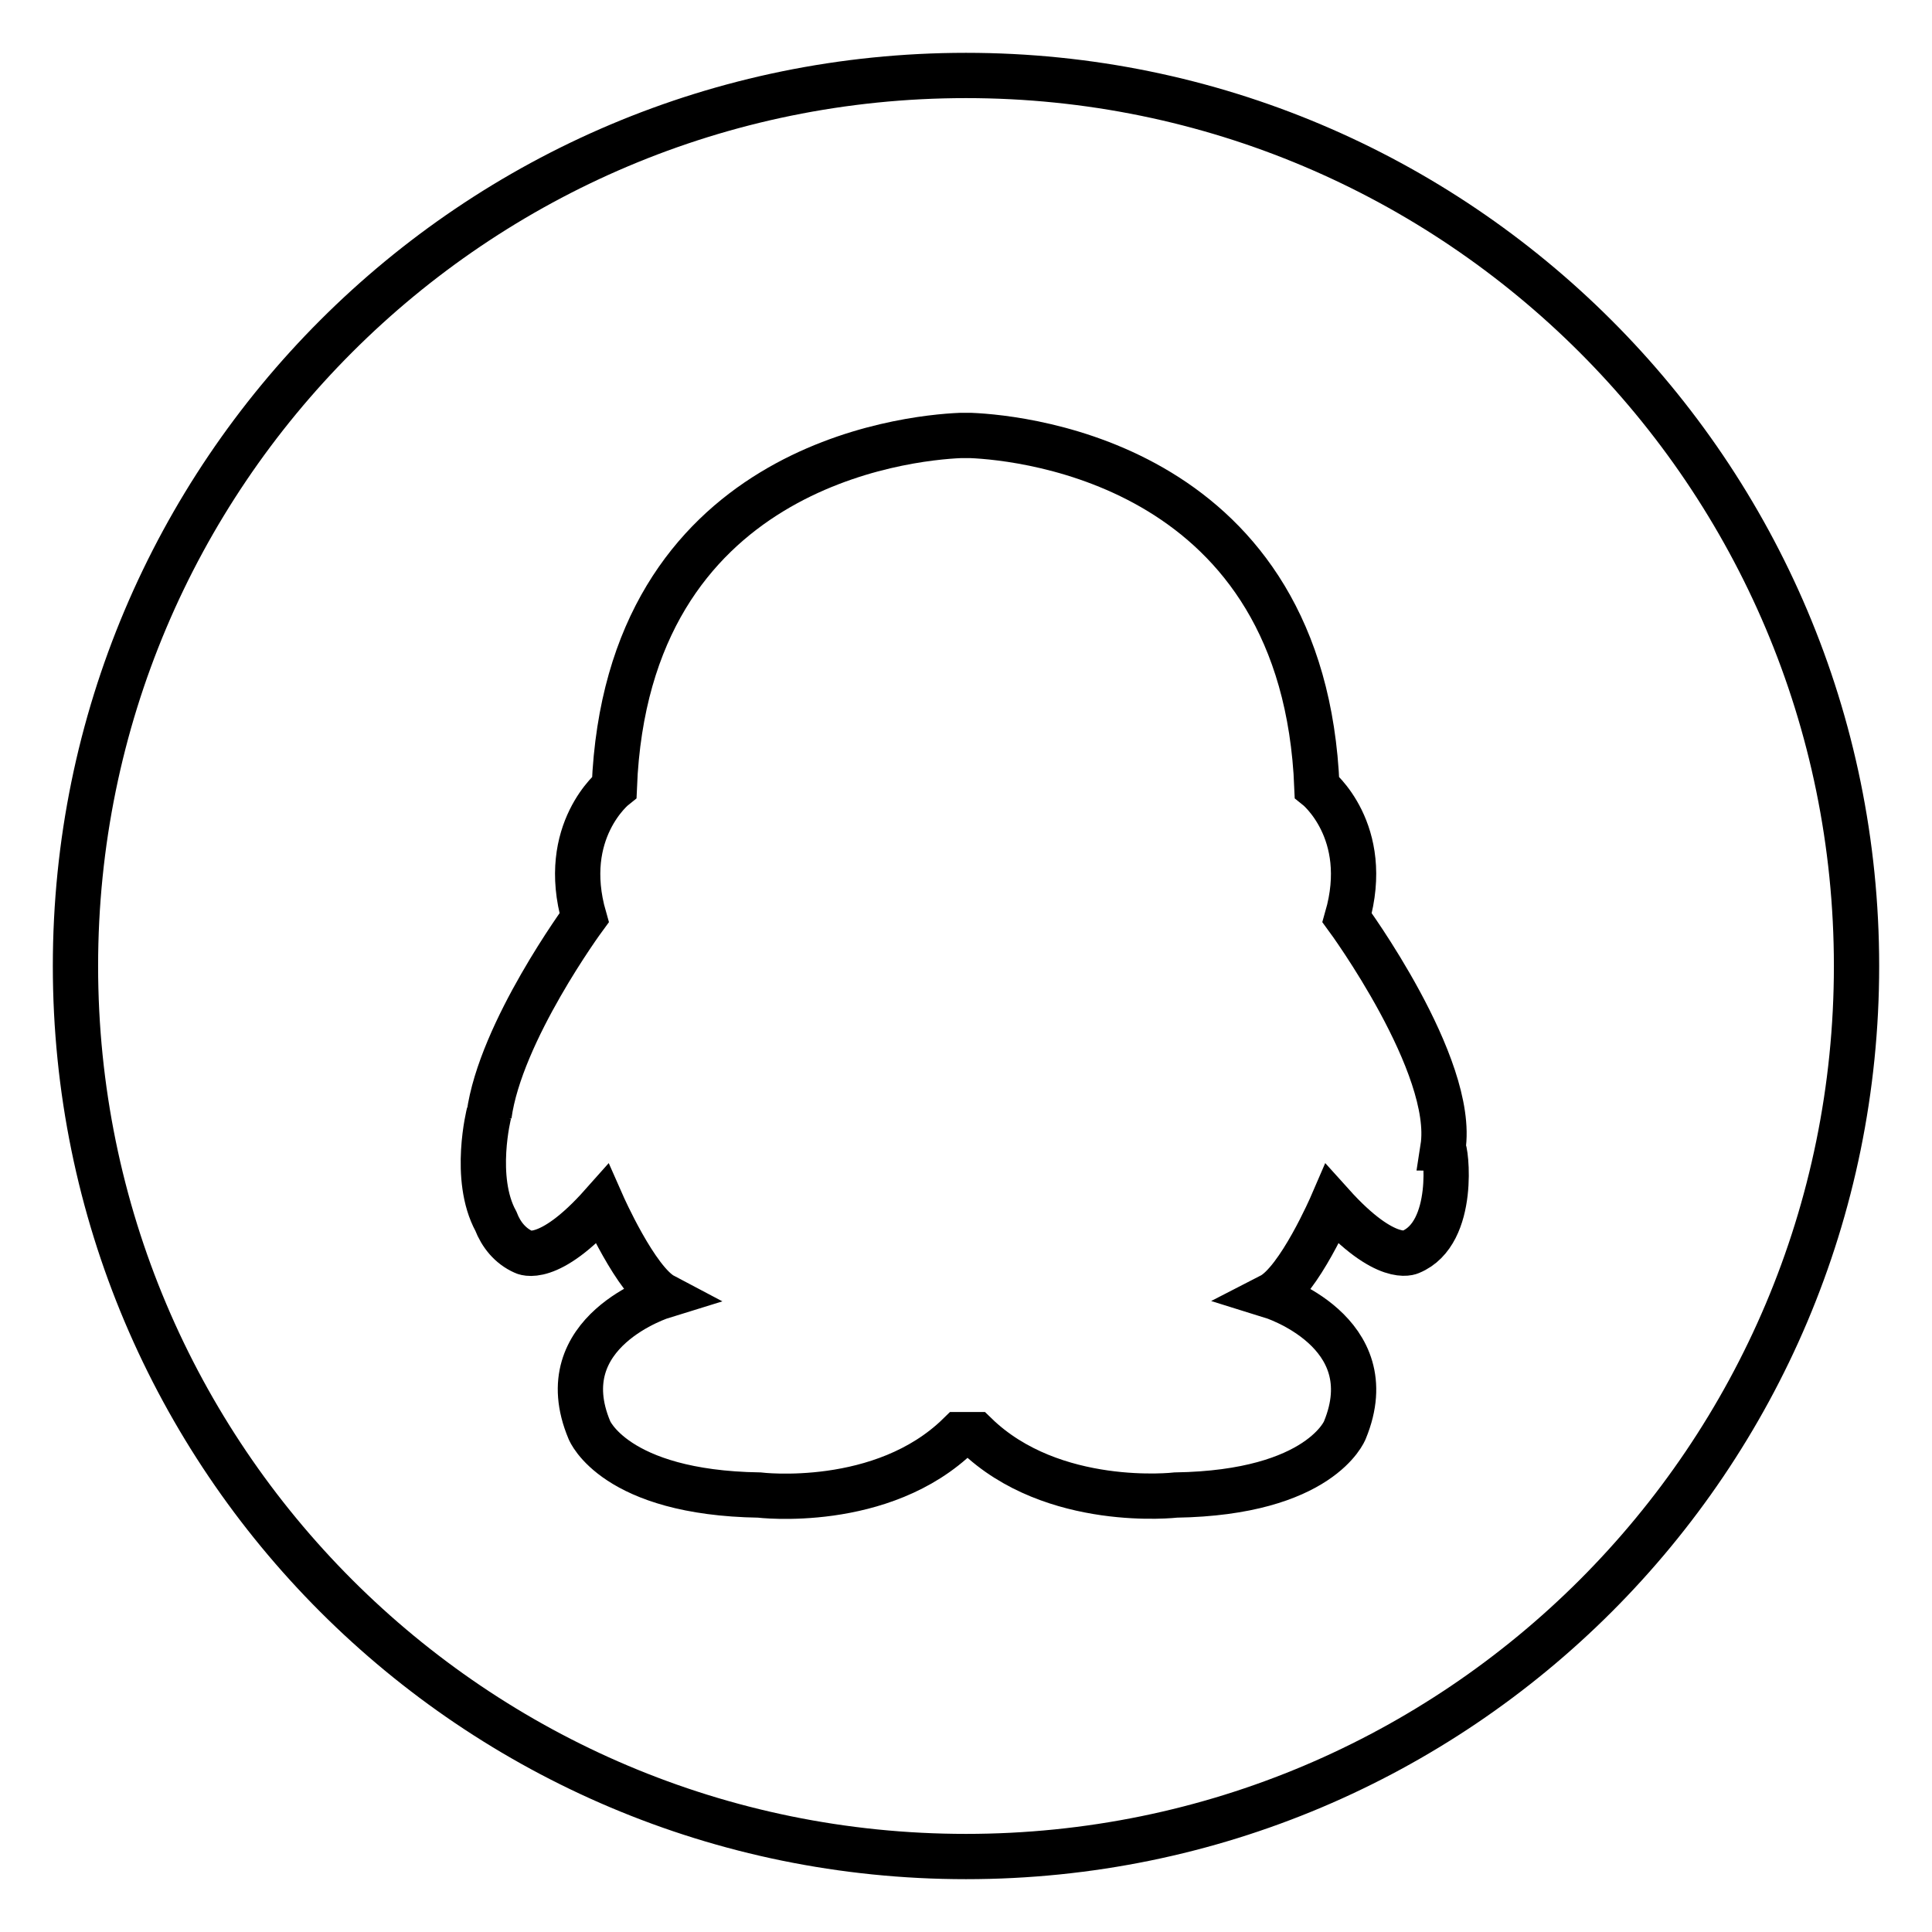 <?xml version="1.0" encoding="utf-8"?>
<!-- Svg Vector Icons : http://www.onlinewebfonts.com/icon -->
<!DOCTYPE svg PUBLIC "-//W3C//DTD SVG 1.1//EN" "http://www.w3.org/Graphics/SVG/1.1/DTD/svg11.dtd">
<svg version="1.1" xmlns="http://www.w3.org/2000/svg" xmlns:xlink="http://www.w3.org/1999/xlink" x="0px" y="0px" viewBox="0 0 256 256" enable-background="new 0 0 256 256" xml:space="preserve">
<g><g><path stroke-width="6" fill-opacity="0" stroke="#000000"  d="M128,10C62.8,10,10,62.8,10,128c0,65.2,52.8,118,118,118c65.2,0,118-52.8,118-118C246,62.8,193.1,10,128,10z M186.9,165.9c0,0-3.2,1.7-10.4-6.3c0,0-4.4,10.2-8.1,12.1c0,0,15.2,4.7,9.8,17.8c0,0-3.2,8.3-22.4,8.6c0,0-16.3,1.9-26.5-8h-0.5h-1.3h-0.4c-10.2,10-26.5,8-26.5,8c-19.2-0.3-22.5-8.6-22.5-8.6c-5.5-13.1,9.8-17.8,9.8-17.8c-3.6-1.9-8.1-12.1-8.1-12.1c-7.2,8.1-10.4,6.3-10.4,6.3c-1.8-0.8-3-2.3-3.7-4.1c-3.1-5.7-0.9-14.3-0.9-14.3l0,0.3c1.5-11.1,12.6-26.2,12.6-26.2c-3.3-11.5,4-17.3,4-17.3c1.7-42.5,38.6-46.3,45.9-46.6v0c0,0,0.2,0,0.7,0c0.4,0,0.6,0,0.6,0v0c7.3,0.3,44.2,4.1,45.9,46.6c0,0,7.3,5.8,4,17.3c0,0,14.4,19.6,12.7,30.5C191.6,152.1,193,163.4,186.9,165.9z"/></g></g>
</svg>